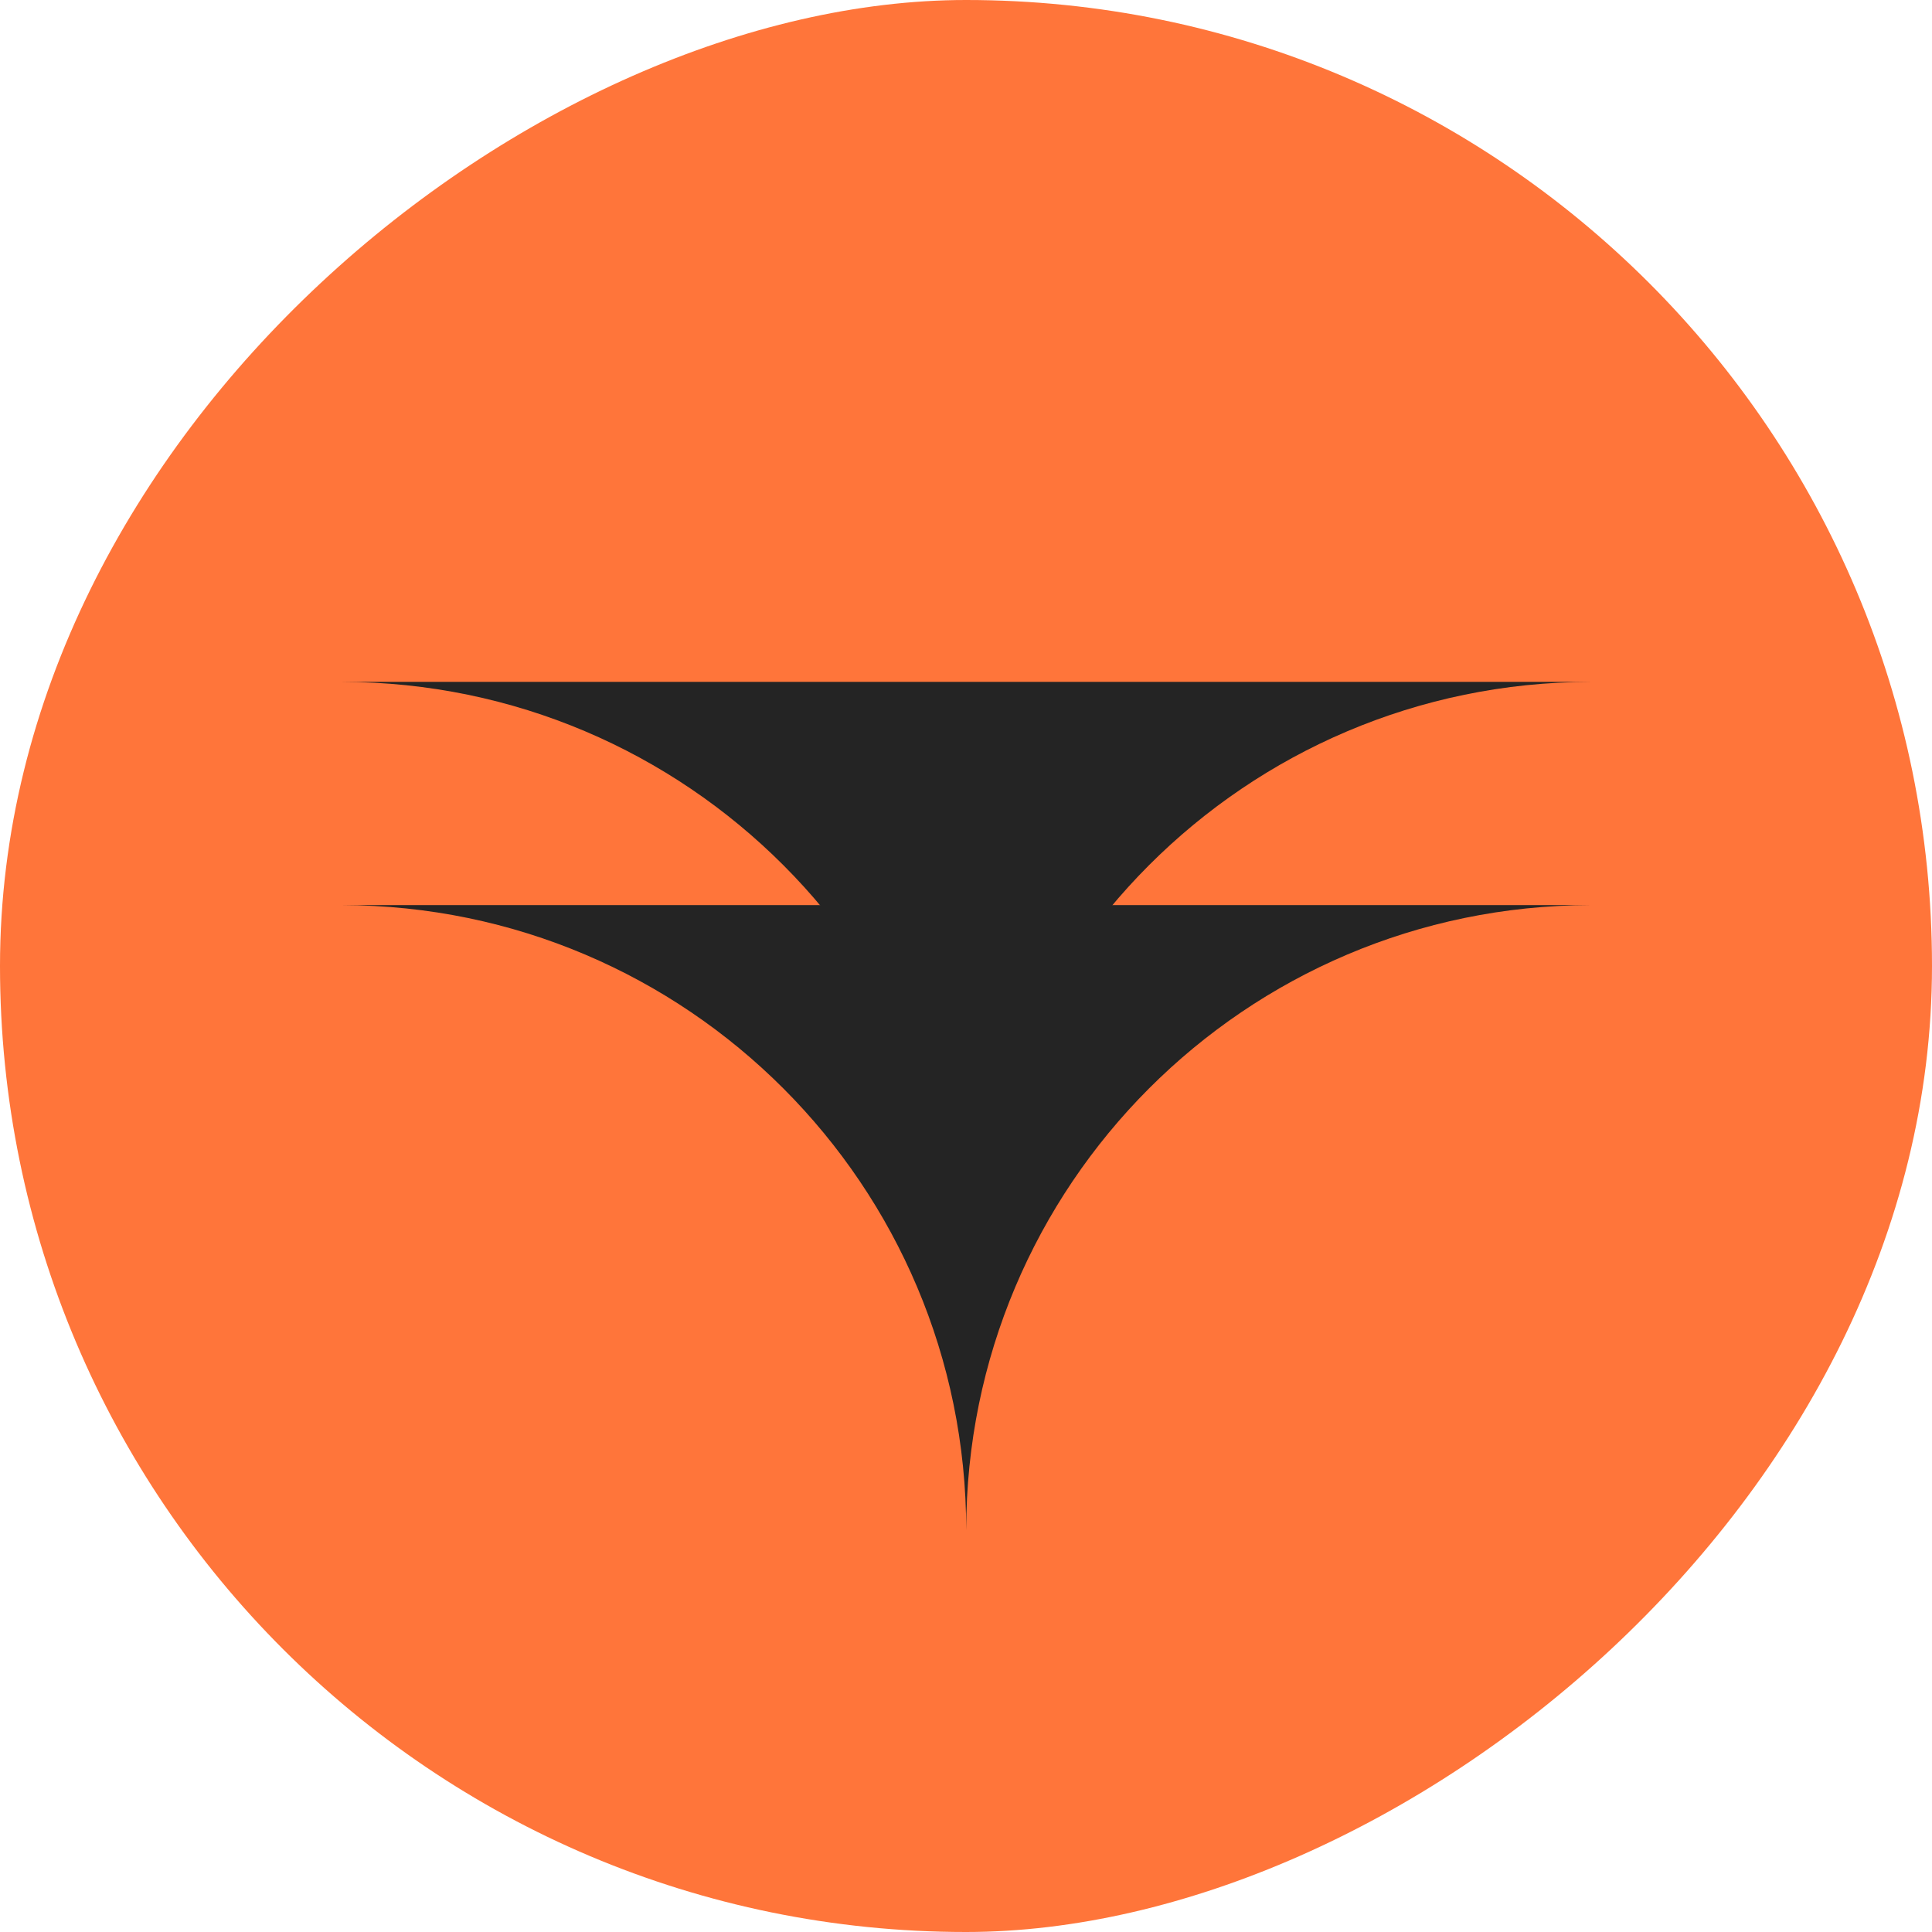 <?xml version="1.0" encoding="UTF-8"?> <svg xmlns="http://www.w3.org/2000/svg" width="37" height="37" viewBox="0 0 37 37" fill="none"> <rect x="37" width="37" height="37" rx="18.5" transform="rotate(90 37 0)" fill="#FF753A"></rect> <path fill-rule="evenodd" clip-rule="evenodd" d="M6.555 17.334C13.156 17.346 18.504 22.701 18.504 29.305C18.504 22.701 23.851 17.346 30.453 17.334H6.555Z" fill="#242424"></path> <path fill-rule="evenodd" clip-rule="evenodd" d="M6.555 13.059C13.156 13.07 18.504 18.425 18.504 25.029C18.504 18.425 23.851 13.07 30.453 13.059H6.555Z" fill="#242424"></path> </svg> 